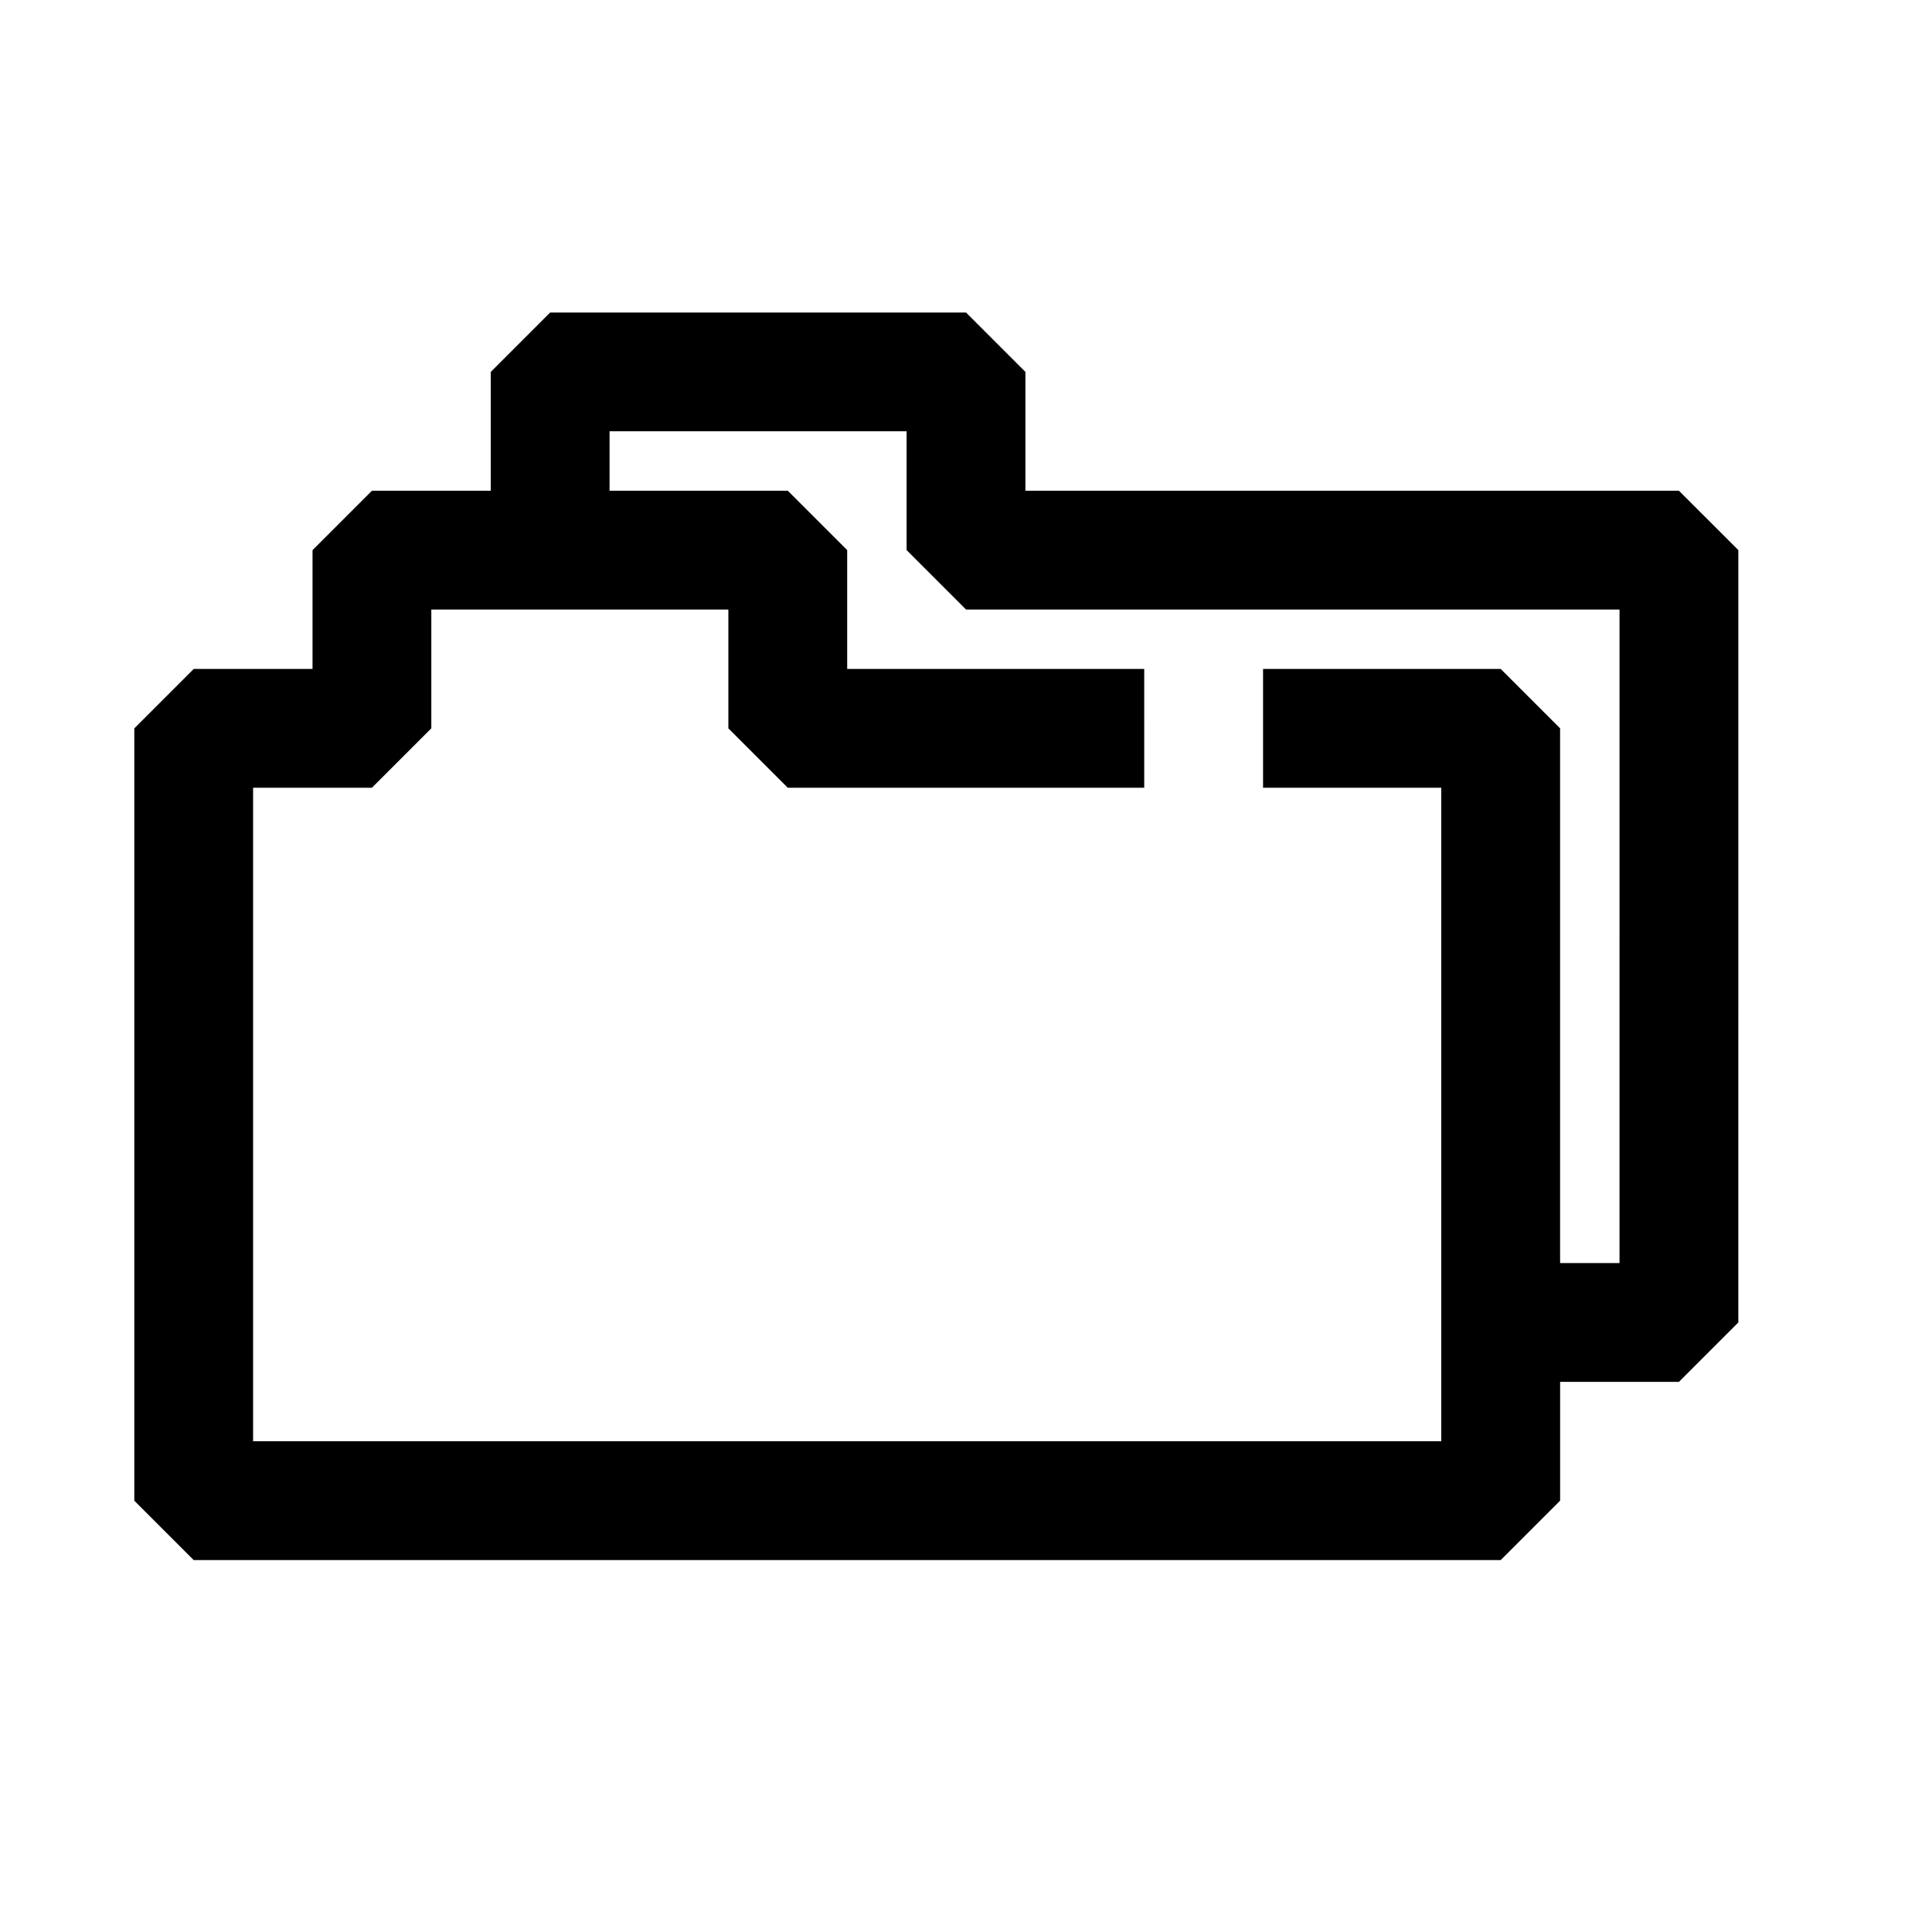 <?xml version="1.0" encoding="UTF-8"?>
<!-- Uploaded to: SVG Repo, www.svgrepo.com, Generator: SVG Repo Mixer Tools -->
<svg fill="#000000" width="800px" height="800px" version="1.1" viewBox="144 144 512 512" xmlns="http://www.w3.org/2000/svg">
 <path d="m588.93 274.05h-173.18v-31.488l-15.742-15.746h-110.21l-15.742 15.746v31.488h-31.488l-15.746 15.742v31.488h-31.488l-15.742 15.746v204.67l15.742 15.742h346.37l15.742-15.742v-31.488h31.488l15.742-15.742 0.004-204.68zm-15.742 204.67h-15.746v-141.7l-15.742-15.742-62.977-0.004v31.488h47.23v173.18h-314.88v-173.18h31.488l15.742-15.742v-31.488h78.719v31.488l15.742 15.742h94.465l0.004-31.488h-78.719v-31.488l-15.746-15.742h-47.23v-15.746h78.719v31.488l15.742 15.742 173.19 0.004z"/>
</svg>